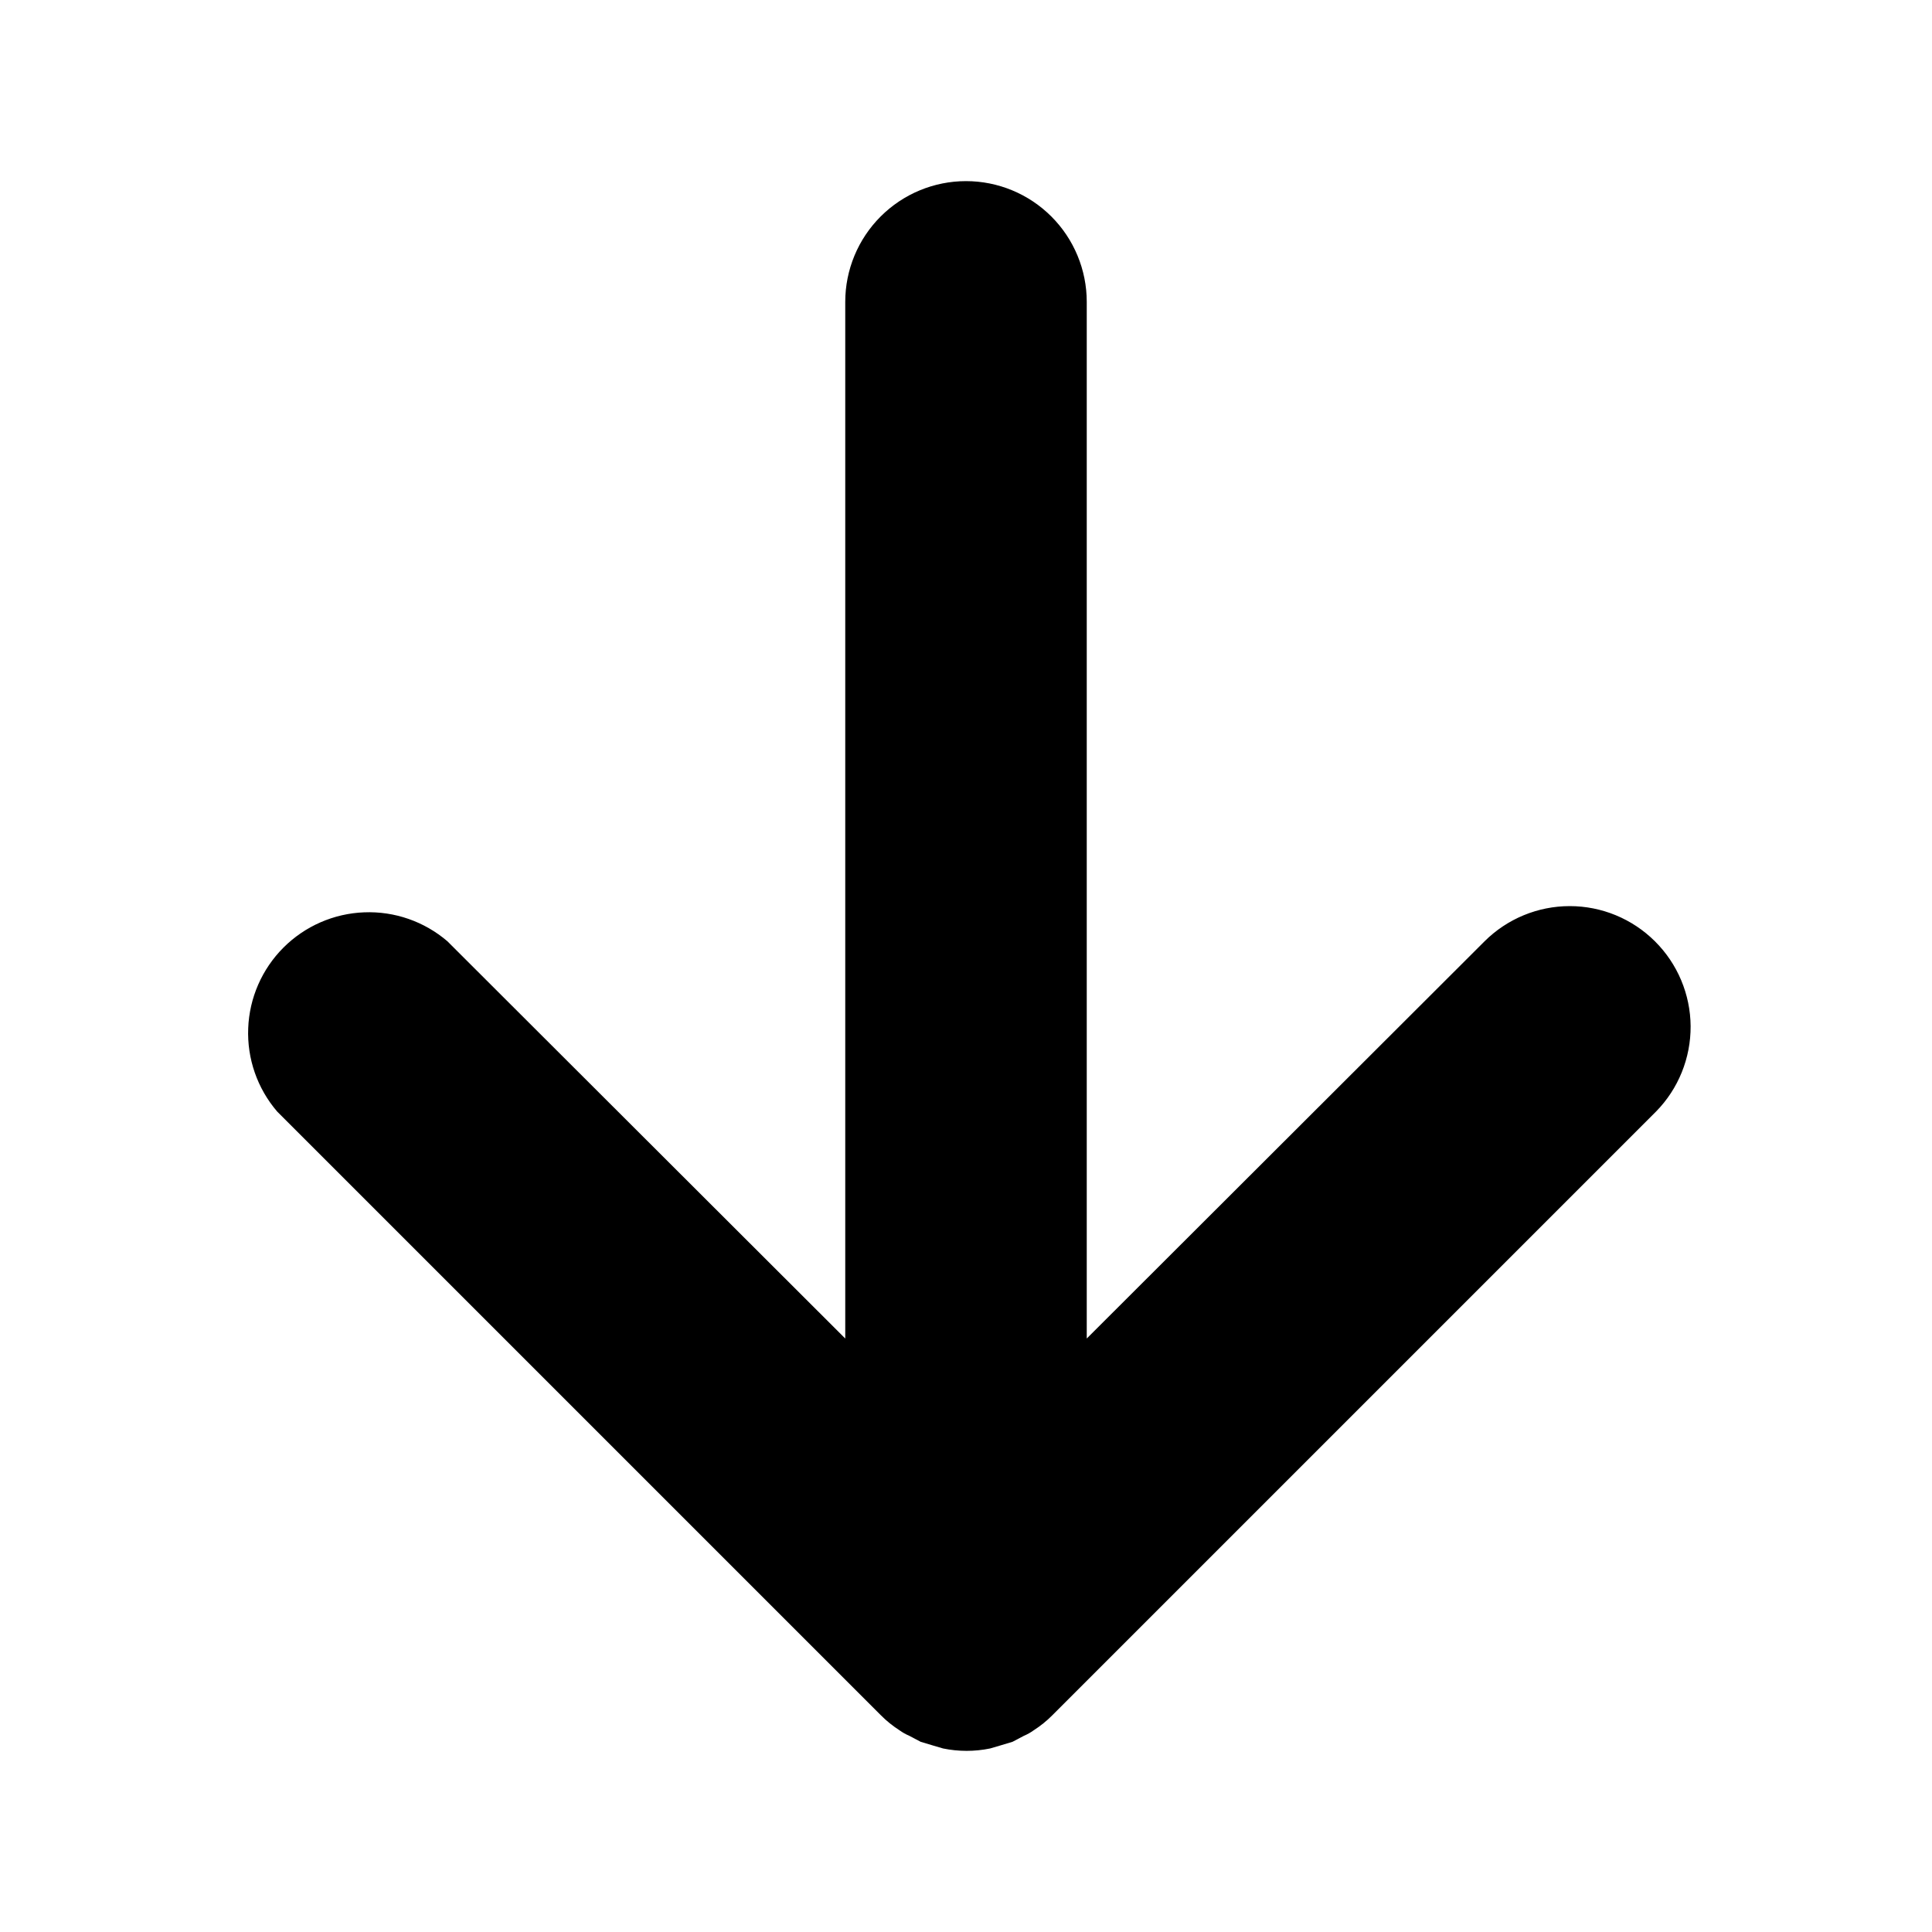 <svg width="32" height="32" viewBox="0 0 32 32" fill="none" xmlns="http://www.w3.org/2000/svg">
<path d="M27.41 15.59C27.035 15.217 26.528 15.008 26 15.008C25.472 15.008 24.965 15.217 24.59 15.59L18 22.17V5C18 4.47 17.789 3.961 17.414 3.586C17.039 3.211 16.53 3 16 3C15.47 3 14.961 3.211 14.586 3.586C14.211 3.961 14 4.47 14 5V22.17L7.41 15.59C7.027 15.262 6.535 15.091 6.032 15.111C5.529 15.13 5.051 15.339 4.695 15.695C4.339 16.051 4.13 16.529 4.111 17.032C4.091 17.535 4.262 18.027 4.59 18.41L14.59 28.41C14.684 28.505 14.788 28.588 14.9 28.66C14.95 28.696 15.004 28.726 15.06 28.75L15.25 28.85L15.45 28.91L15.62 28.96C15.877 29.013 16.143 29.013 16.4 28.96L16.57 28.91L16.77 28.85L16.96 28.75C17.017 28.726 17.07 28.696 17.12 28.66C17.232 28.588 17.336 28.505 17.43 28.41L27.43 18.41C27.8 18.033 28.005 17.524 28.002 16.996C27.998 16.468 27.785 15.962 27.41 15.59Z" fill="black"/>
</svg>
